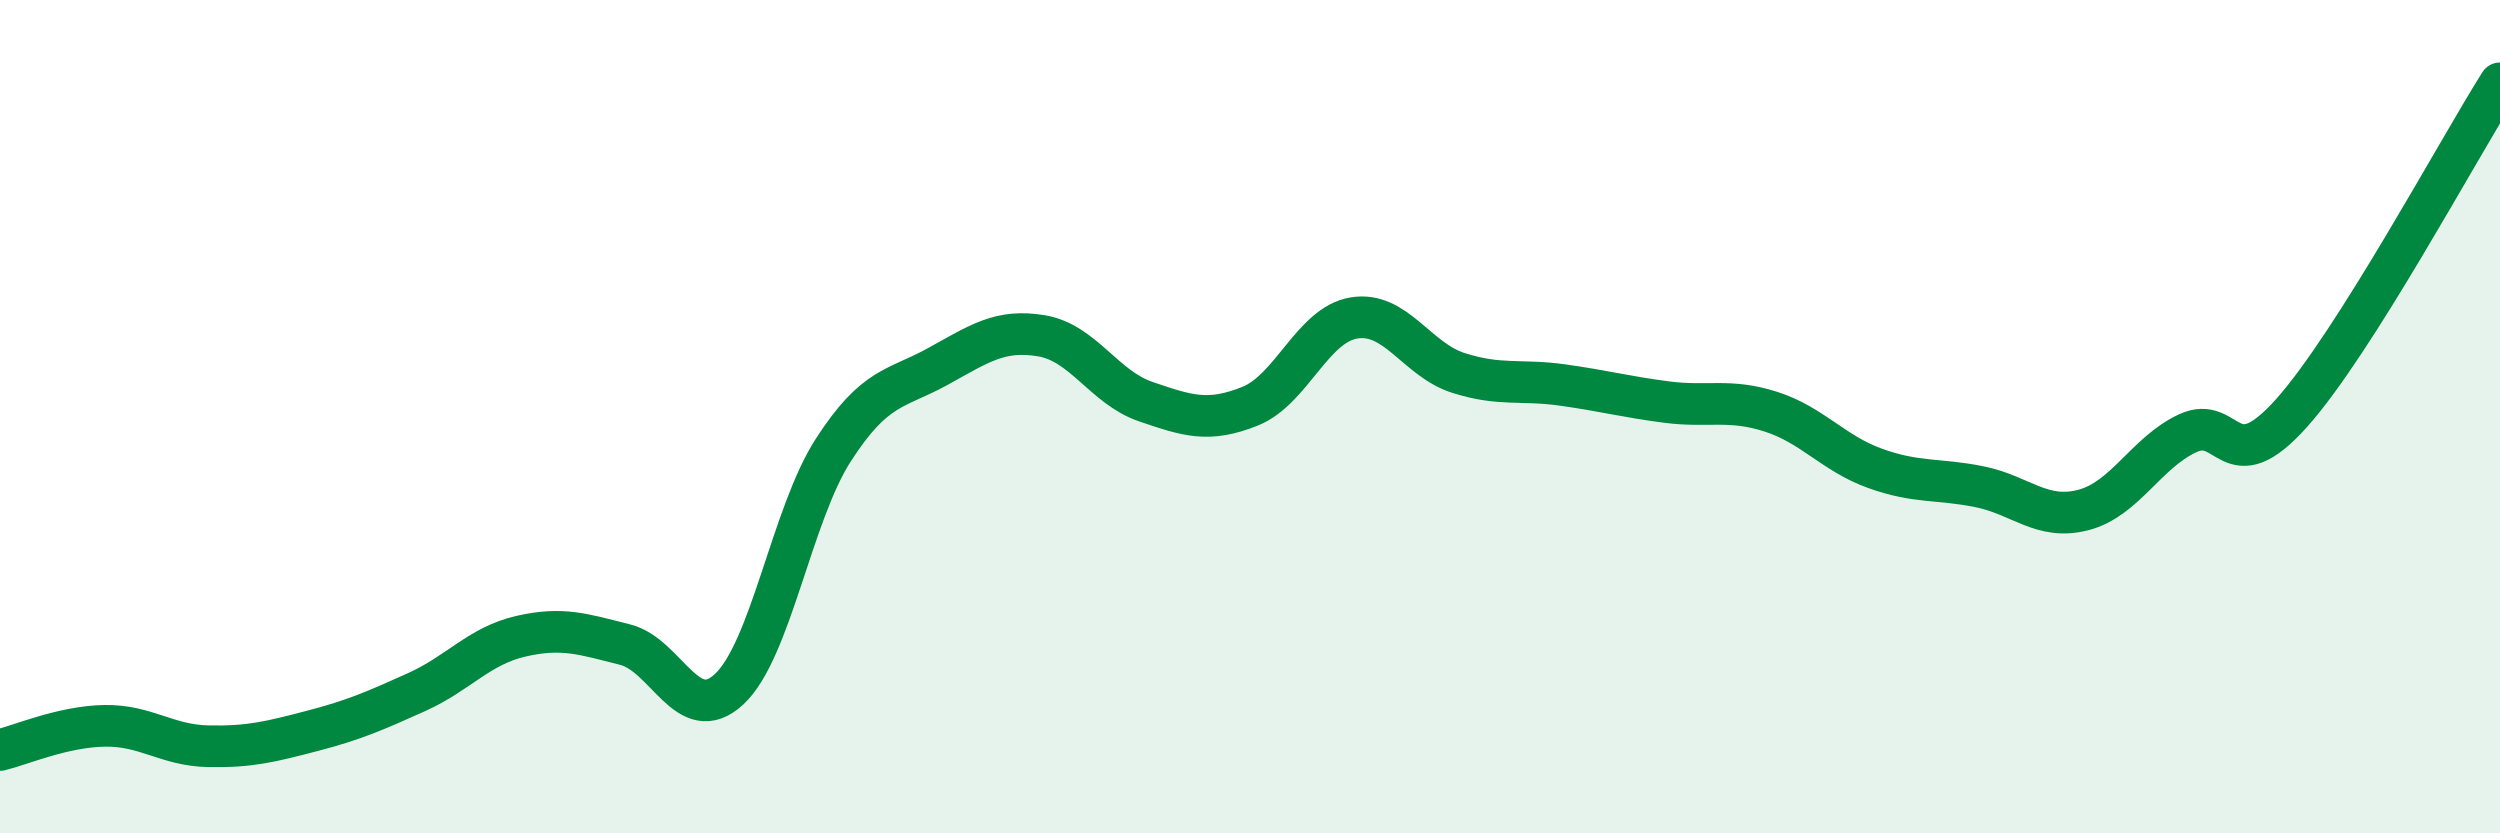 
    <svg width="60" height="20" viewBox="0 0 60 20" xmlns="http://www.w3.org/2000/svg">
      <path
        d="M 0,18 C 0.5,17.88 1.5,17.44 2.5,17.42 C 3.5,17.4 4,17.89 5,17.91 C 6,17.93 6.5,17.8 7.5,17.54 C 8.5,17.28 9,17.06 10,16.61 C 11,16.16 11.5,15.5 12.5,15.27 C 13.5,15.04 14,15.22 15,15.47 C 16,15.72 16.5,17.47 17.5,16.54 C 18.5,15.61 19,12.35 20,10.8 C 21,9.25 21.5,9.35 22.5,8.8 C 23.5,8.25 24,7.89 25,8.06 C 26,8.23 26.5,9.3 27.5,9.64 C 28.5,9.98 29,10.15 30,9.75 C 31,9.35 31.5,7.79 32.5,7.63 C 33.5,7.47 34,8.63 35,8.95 C 36,9.27 36.5,9.1 37.5,9.24 C 38.5,9.38 39,9.52 40,9.65 C 41,9.78 41.5,9.56 42.5,9.88 C 43.5,10.2 44,10.88 45,11.24 C 46,11.6 46.5,11.48 47.5,11.68 C 48.5,11.88 49,12.5 50,12.24 C 51,11.98 51.5,10.87 52.5,10.4 C 53.5,9.93 53.5,11.59 55,9.91 C 56.5,8.23 59,3.58 60,2L60 20L0 20Z"
        fill="#008740"
        opacity="0.1"
        stroke-linecap="round"
        stroke-linejoin="round"
      />
      <path
        d="M 0,18 C 0.5,17.88 1.5,17.44 2.5,17.42 C 3.5,17.4 4,17.89 5,17.91 C 6,17.93 6.5,17.8 7.5,17.54 C 8.5,17.28 9,17.06 10,16.61 C 11,16.16 11.5,15.5 12.5,15.27 C 13.5,15.04 14,15.22 15,15.47 C 16,15.72 16.5,17.47 17.5,16.54 C 18.5,15.61 19,12.35 20,10.8 C 21,9.25 21.5,9.35 22.5,8.8 C 23.5,8.25 24,7.89 25,8.06 C 26,8.23 26.5,9.3 27.5,9.64 C 28.5,9.98 29,10.15 30,9.75 C 31,9.35 31.5,7.79 32.5,7.63 C 33.5,7.47 34,8.63 35,8.95 C 36,9.27 36.5,9.1 37.5,9.24 C 38.5,9.38 39,9.52 40,9.65 C 41,9.78 41.5,9.56 42.5,9.88 C 43.5,10.2 44,10.88 45,11.24 C 46,11.6 46.5,11.48 47.5,11.68 C 48.5,11.88 49,12.5 50,12.24 C 51,11.98 51.5,10.87 52.5,10.4 C 53.5,9.93 53.5,11.59 55,9.91 C 56.5,8.23 59,3.58 60,2"
        stroke="#008740"
        stroke-width="1"
        fill="none"
        stroke-linecap="round"
        stroke-linejoin="round"
      />
    </svg>
  
